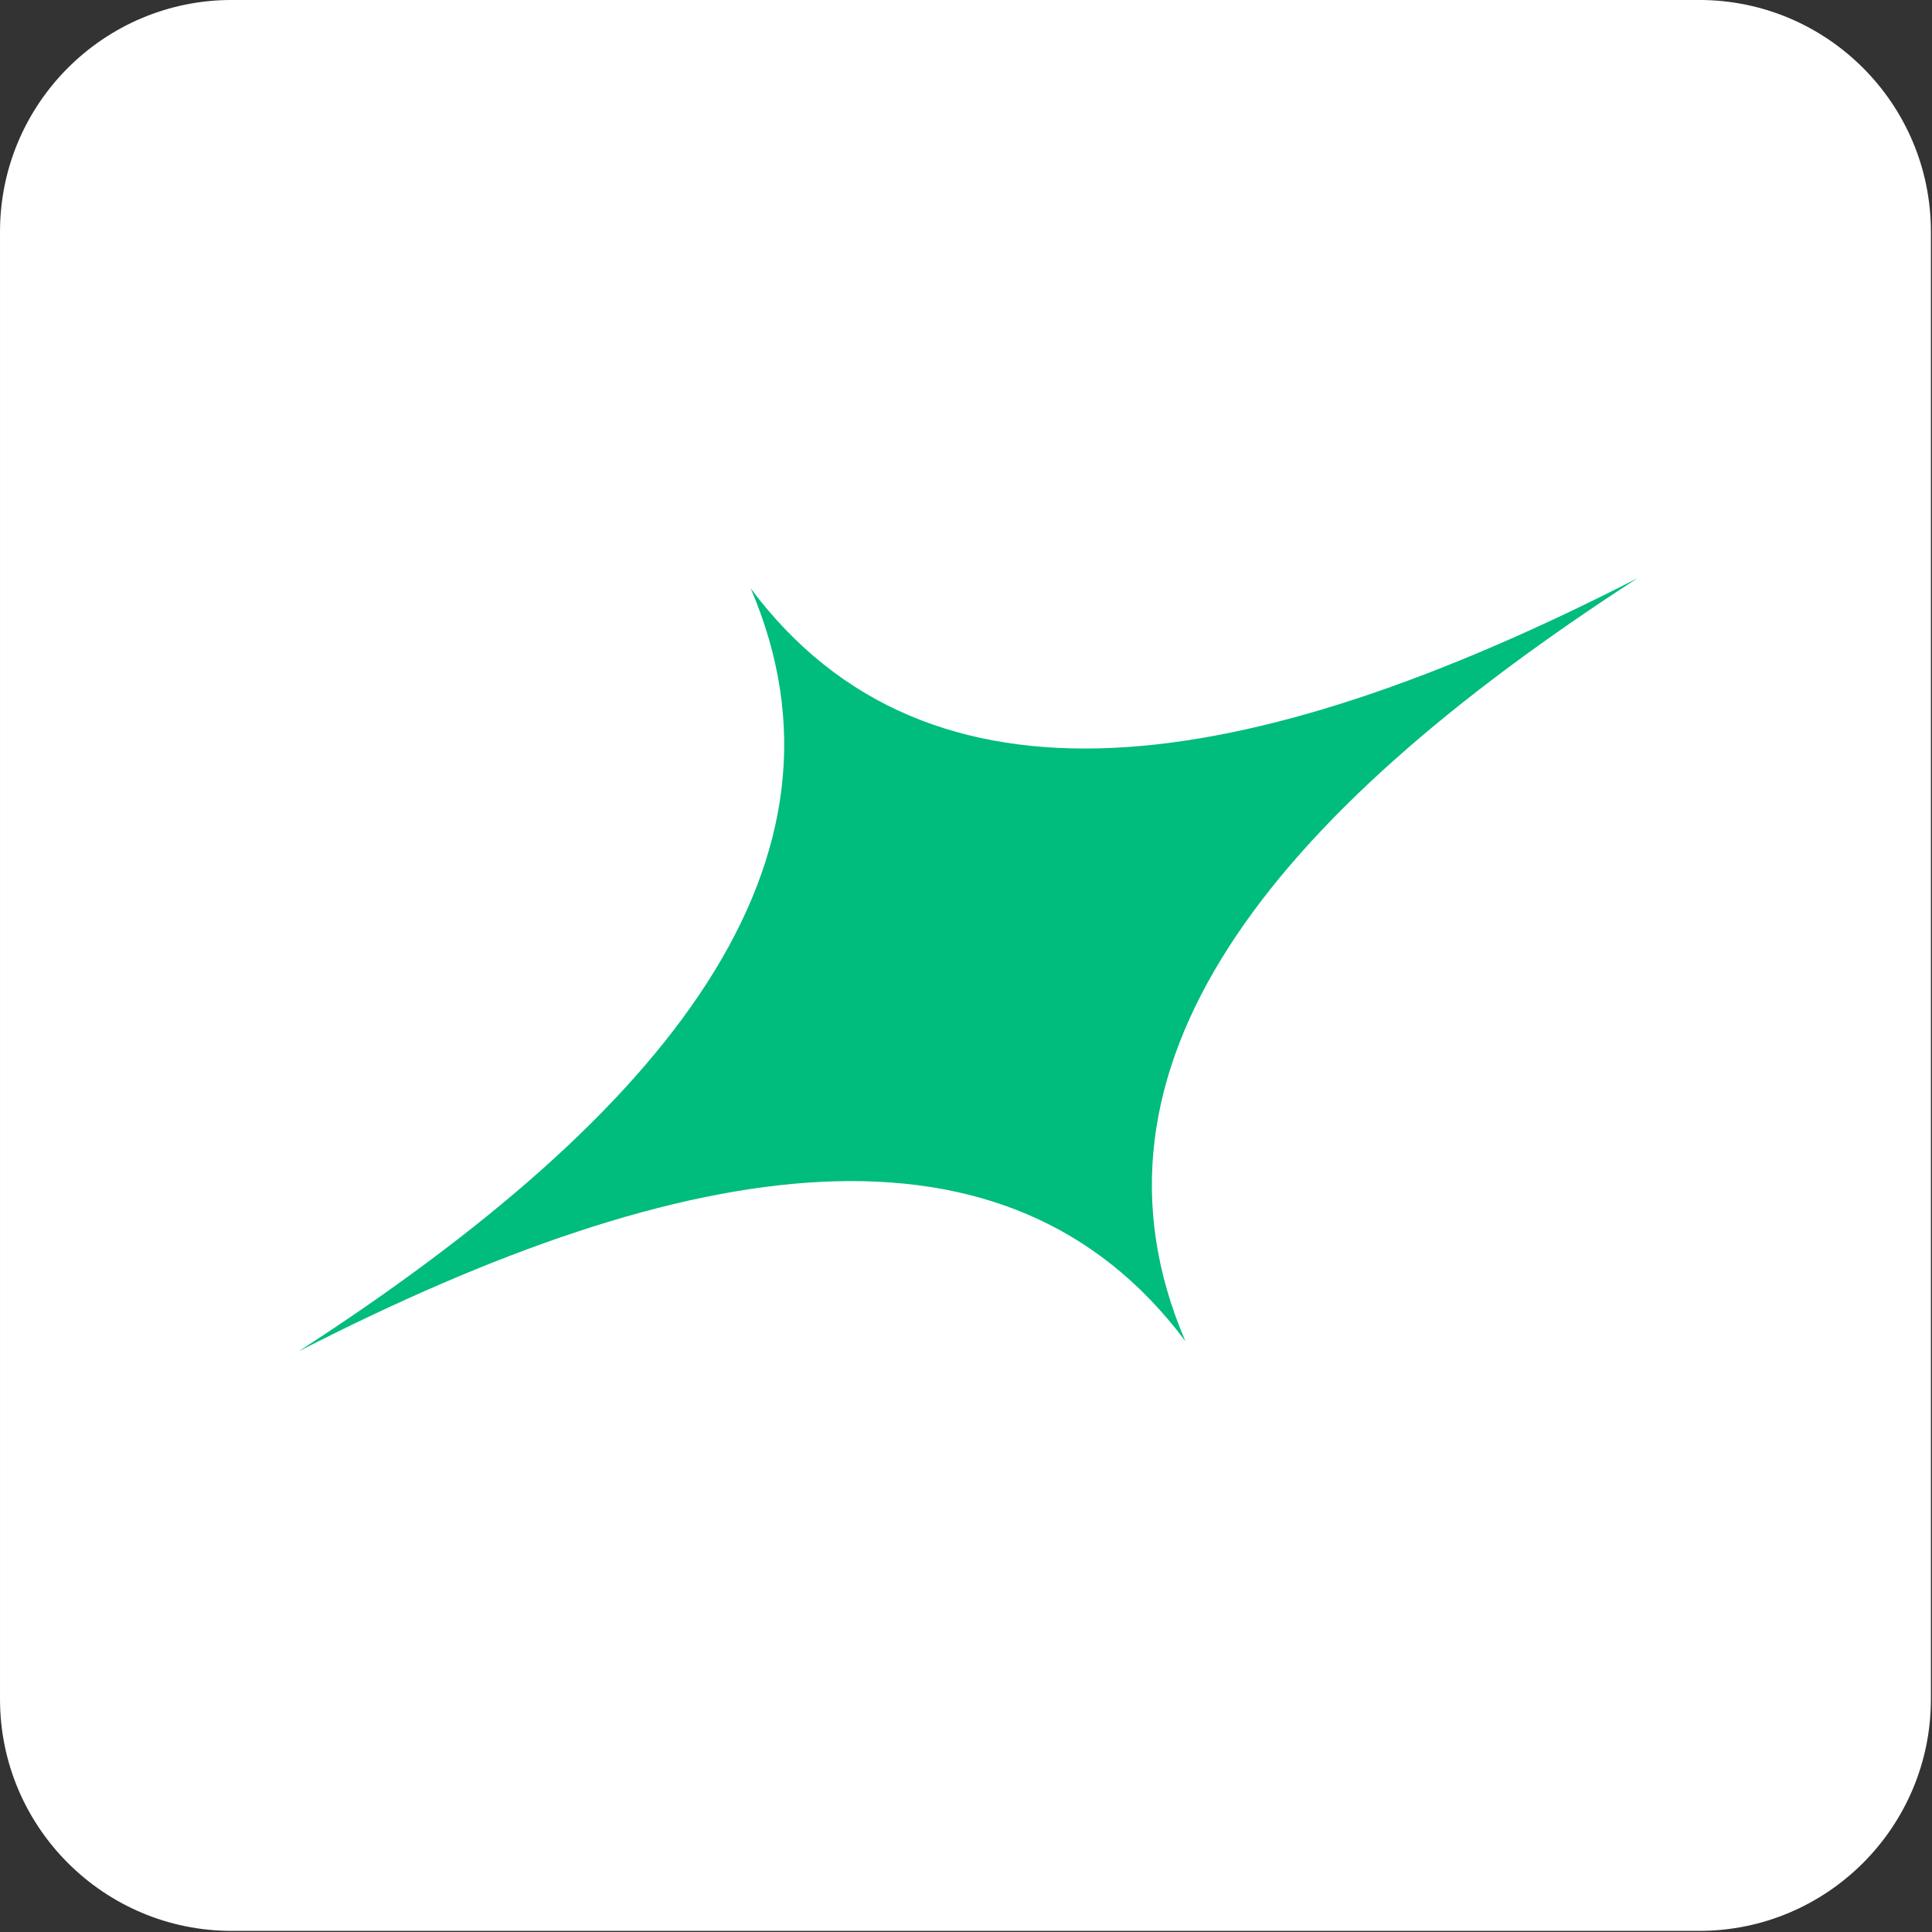 <?xml version="1.0" encoding="UTF-8" standalone="no"?><!DOCTYPE svg PUBLIC "-//W3C//DTD SVG 1.1//EN" "http://www.w3.org/Graphics/SVG/1.1/DTD/svg11.dtd"><svg width="100%" height="100%" viewBox="0 0 442 442" version="1.1" xmlns="http://www.w3.org/2000/svg" xmlns:xlink="http://www.w3.org/1999/xlink" xml:space="preserve" xmlns:serif="http://www.serif.com/" style="fill-rule:evenodd;clip-rule:evenodd;stroke-linejoin:round;stroke-miterlimit:2;"><rect x="0" y="0" width="442" height="442" fill="#333333" stroke="none"/><g transform="matrix(1,0,0,1,-7150.96,-1257.36)"><g><g transform="matrix(1,0,0,1,6404.07,-210.335)"><path d="M1188.64,1520.7L1188.64,1856.43C1188.64,1885.69 1164.89,1909.44 1135.63,1909.44L799.903,1909.44C770.646,1909.44 746.893,1885.69 746.893,1856.43L746.893,1520.7C746.893,1491.45 770.646,1467.69 799.903,1467.69L1135.63,1467.69C1164.89,1467.69 1188.64,1491.45 1188.64,1520.7Z" style="fill:white;"/></g><g transform="matrix(1.916,3.318,-3.318,1.916,9409.95,-4665.38)"><path d="M1122.61,1216.18C1121.29,1242.46 1114.26,1260.25 1096.66,1262.34C1114.26,1264.43 1121.29,1282.23 1122.61,1308.5C1123.93,1282.23 1130.96,1264.43 1148.56,1262.34C1130.96,1260.25 1123.93,1242.46 1122.61,1216.18Z" style="fill:rgb(0,188,125);"/></g></g></g></svg>